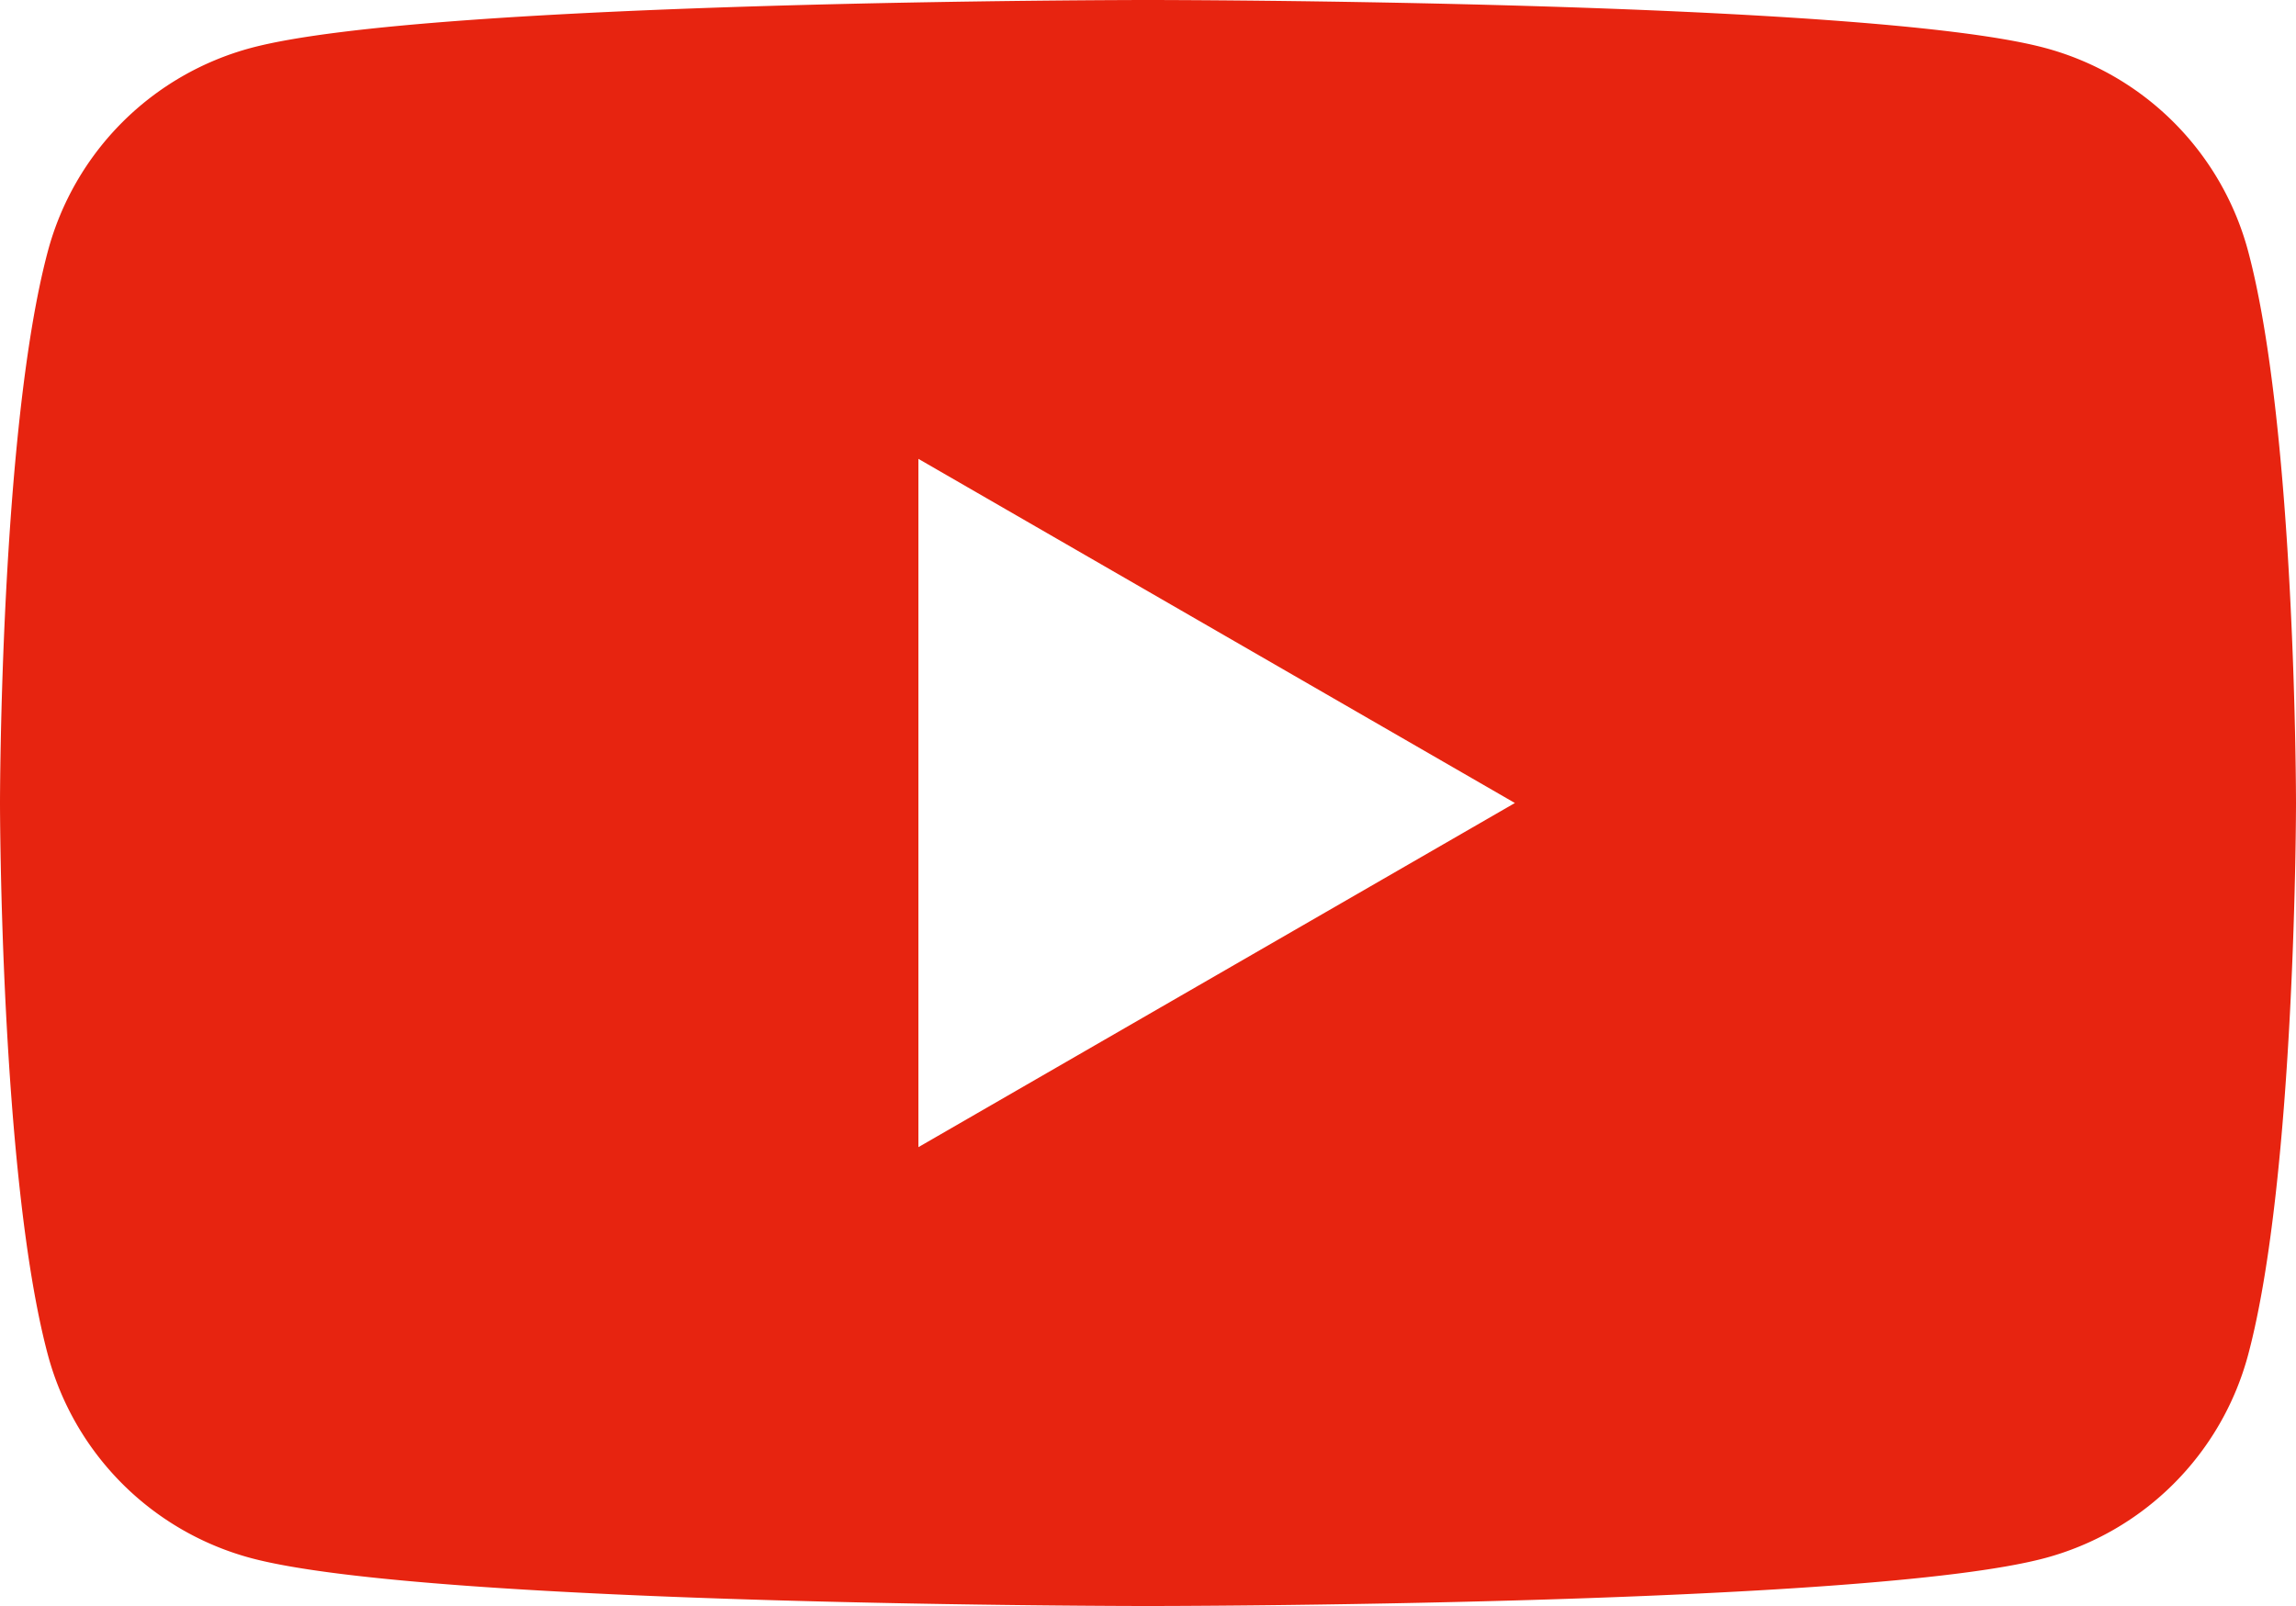 <svg xmlns="http://www.w3.org/2000/svg" width="506" height="354" viewBox="0 0 506 354">
  <defs>
    <style>
      .cls-1 {
        fill: #e72410;
        fill-rule: evenodd;
      }
    </style>
  </defs>
  <path id="シェイプ_1" data-name="シェイプ 1" class="cls-1" d="M495.427,55.277a63.355,63.355,0,0,0-44.736-44.711C411.231,0,253,0,253,0S94.769,0,55.309,10.567A63.357,63.357,0,0,0,10.573,55.277C0,94.716,0,177,0,177s0,82.285,10.573,121.723a63.357,63.357,0,0,0,44.736,44.711C94.769,354,253,354,253,354s158.231,0,197.691-10.567a63.356,63.356,0,0,0,44.736-44.711C506,259.285,506,177,506,177S506,94.716,495.427,55.277ZM202.4,252.858V101.142L333.857,177Z"/>
</svg>
